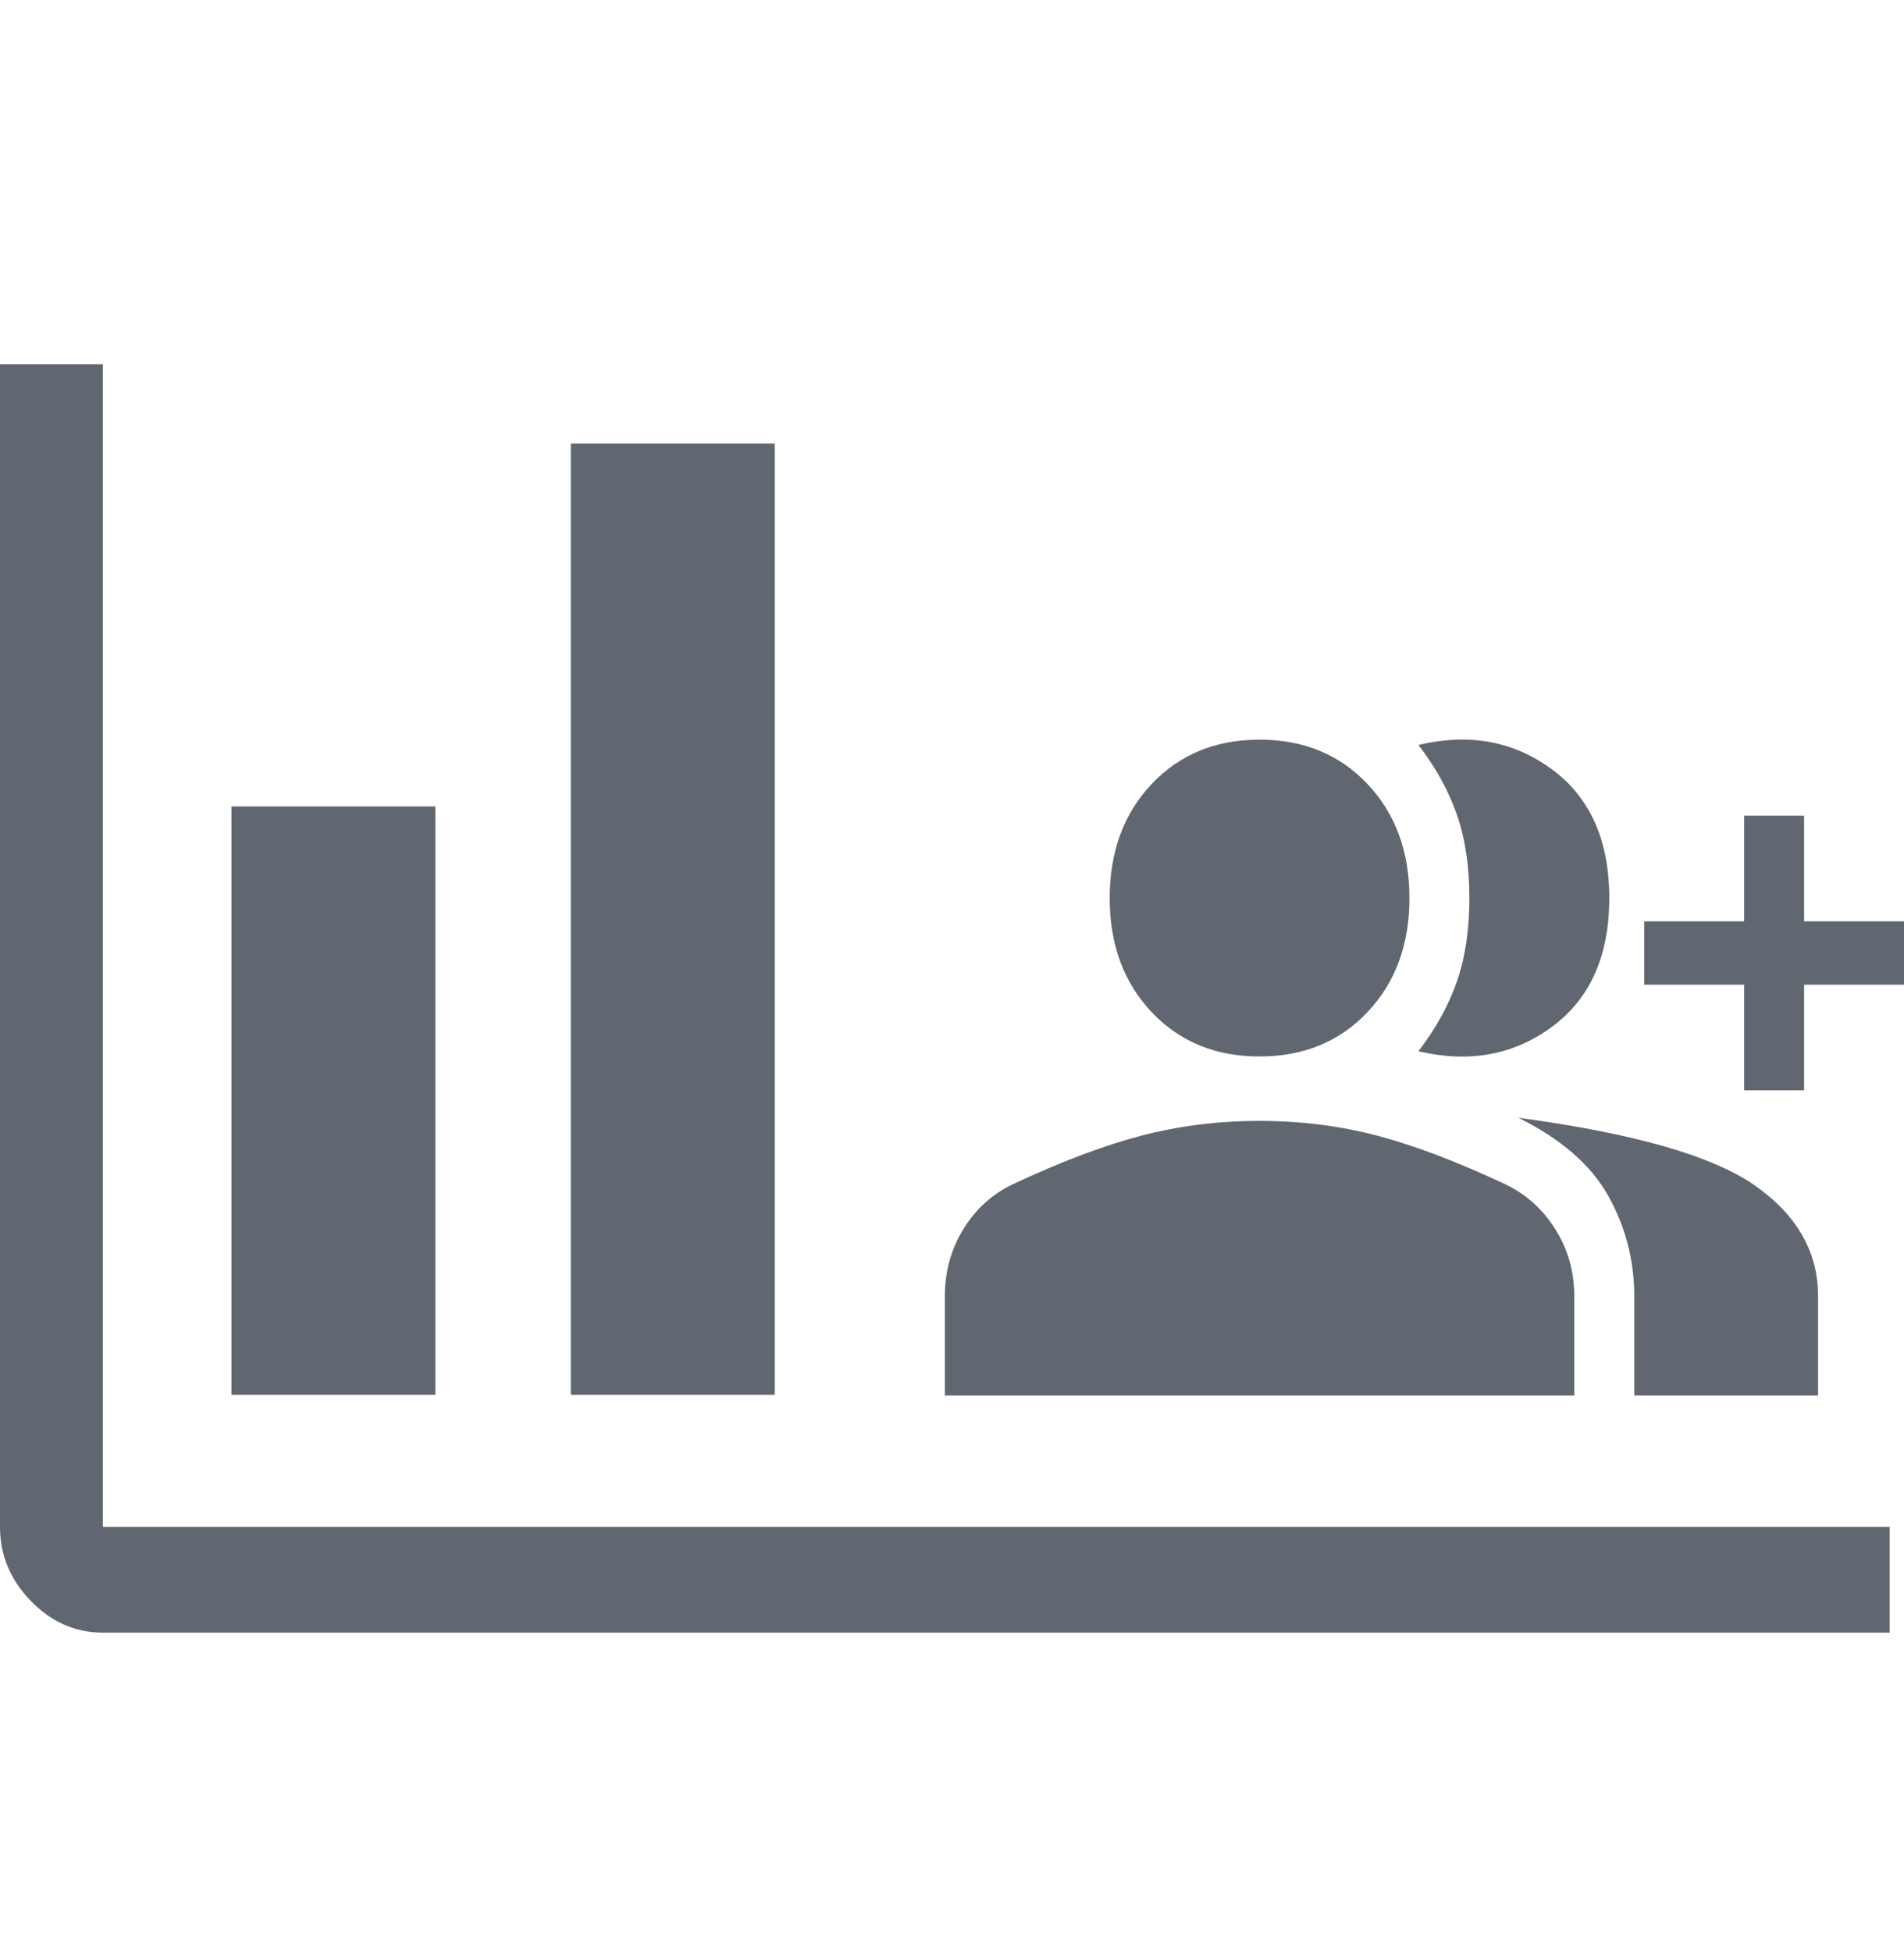 <svg width="40" height="41" viewBox="0 0 40 41" fill="none" xmlns="http://www.w3.org/2000/svg">
<g clip-path="url(#clip0_1044_5007)">
<path d="M2.161 34.286C1.585 34.286 1.08 34.064 0.648 33.62C0.216 33.176 0 32.658 0 32.066V7.649H2.161V32.066H39.699V34.286H2.161ZM4.862 29.291V16.935H9.147V29.291H4.862ZM11.992 29.291V9.314H16.277V29.291H11.992Z" fill="#606770"/>
<path d="M29.799 22.076C30.163 21.602 30.432 21.114 30.607 20.612C30.782 20.109 30.869 19.525 30.869 18.86C30.869 18.194 30.782 17.61 30.607 17.108C30.432 16.605 30.163 16.117 29.799 15.644C30.862 15.392 31.796 15.562 32.601 16.154C33.406 16.745 33.808 17.647 33.808 18.86C33.808 20.072 33.406 20.974 32.601 21.566C31.796 22.157 30.862 22.327 29.799 22.076ZM34.333 29.306V27.221C34.333 26.467 34.151 25.765 33.787 25.114C33.423 24.463 32.793 23.916 31.898 23.473C34.319 23.798 35.973 24.271 36.862 24.892C37.751 25.513 38.195 26.29 38.195 27.221V29.306H34.333ZM36.642 22.896V20.678H34.542V19.348H36.642V17.13H37.901V19.348H40V20.678H37.901V22.896H36.642ZM26.461 22.186C25.538 22.186 24.782 21.876 24.195 21.255C23.607 20.634 23.313 19.835 23.313 18.86C23.313 17.884 23.607 17.085 24.195 16.464C24.782 15.843 25.538 15.533 26.461 15.533C27.385 15.533 28.141 15.843 28.728 16.464C29.316 17.085 29.61 17.884 29.61 18.86C29.61 19.835 29.316 20.634 28.728 21.255C28.141 21.876 27.385 22.186 26.461 22.186ZM19.85 29.306V27.221C19.85 26.704 19.979 26.234 20.238 25.813C20.497 25.391 20.843 25.077 21.277 24.87C22.284 24.397 23.183 24.057 23.974 23.85C24.765 23.643 25.594 23.539 26.461 23.539C27.329 23.539 28.155 23.643 28.938 23.85C29.722 24.057 30.617 24.397 31.625 24.87C32.059 25.077 32.409 25.391 32.674 25.813C32.94 26.234 33.073 26.704 33.073 27.221V29.306H19.85Z" fill="#606770"/>
</g>
<defs>
<clipPath id="clip0_1044_5007">
<rect width="40" height="40" fill="white" transform="translate(0 0.967)"/>
</clipPath>
</defs>
</svg>
